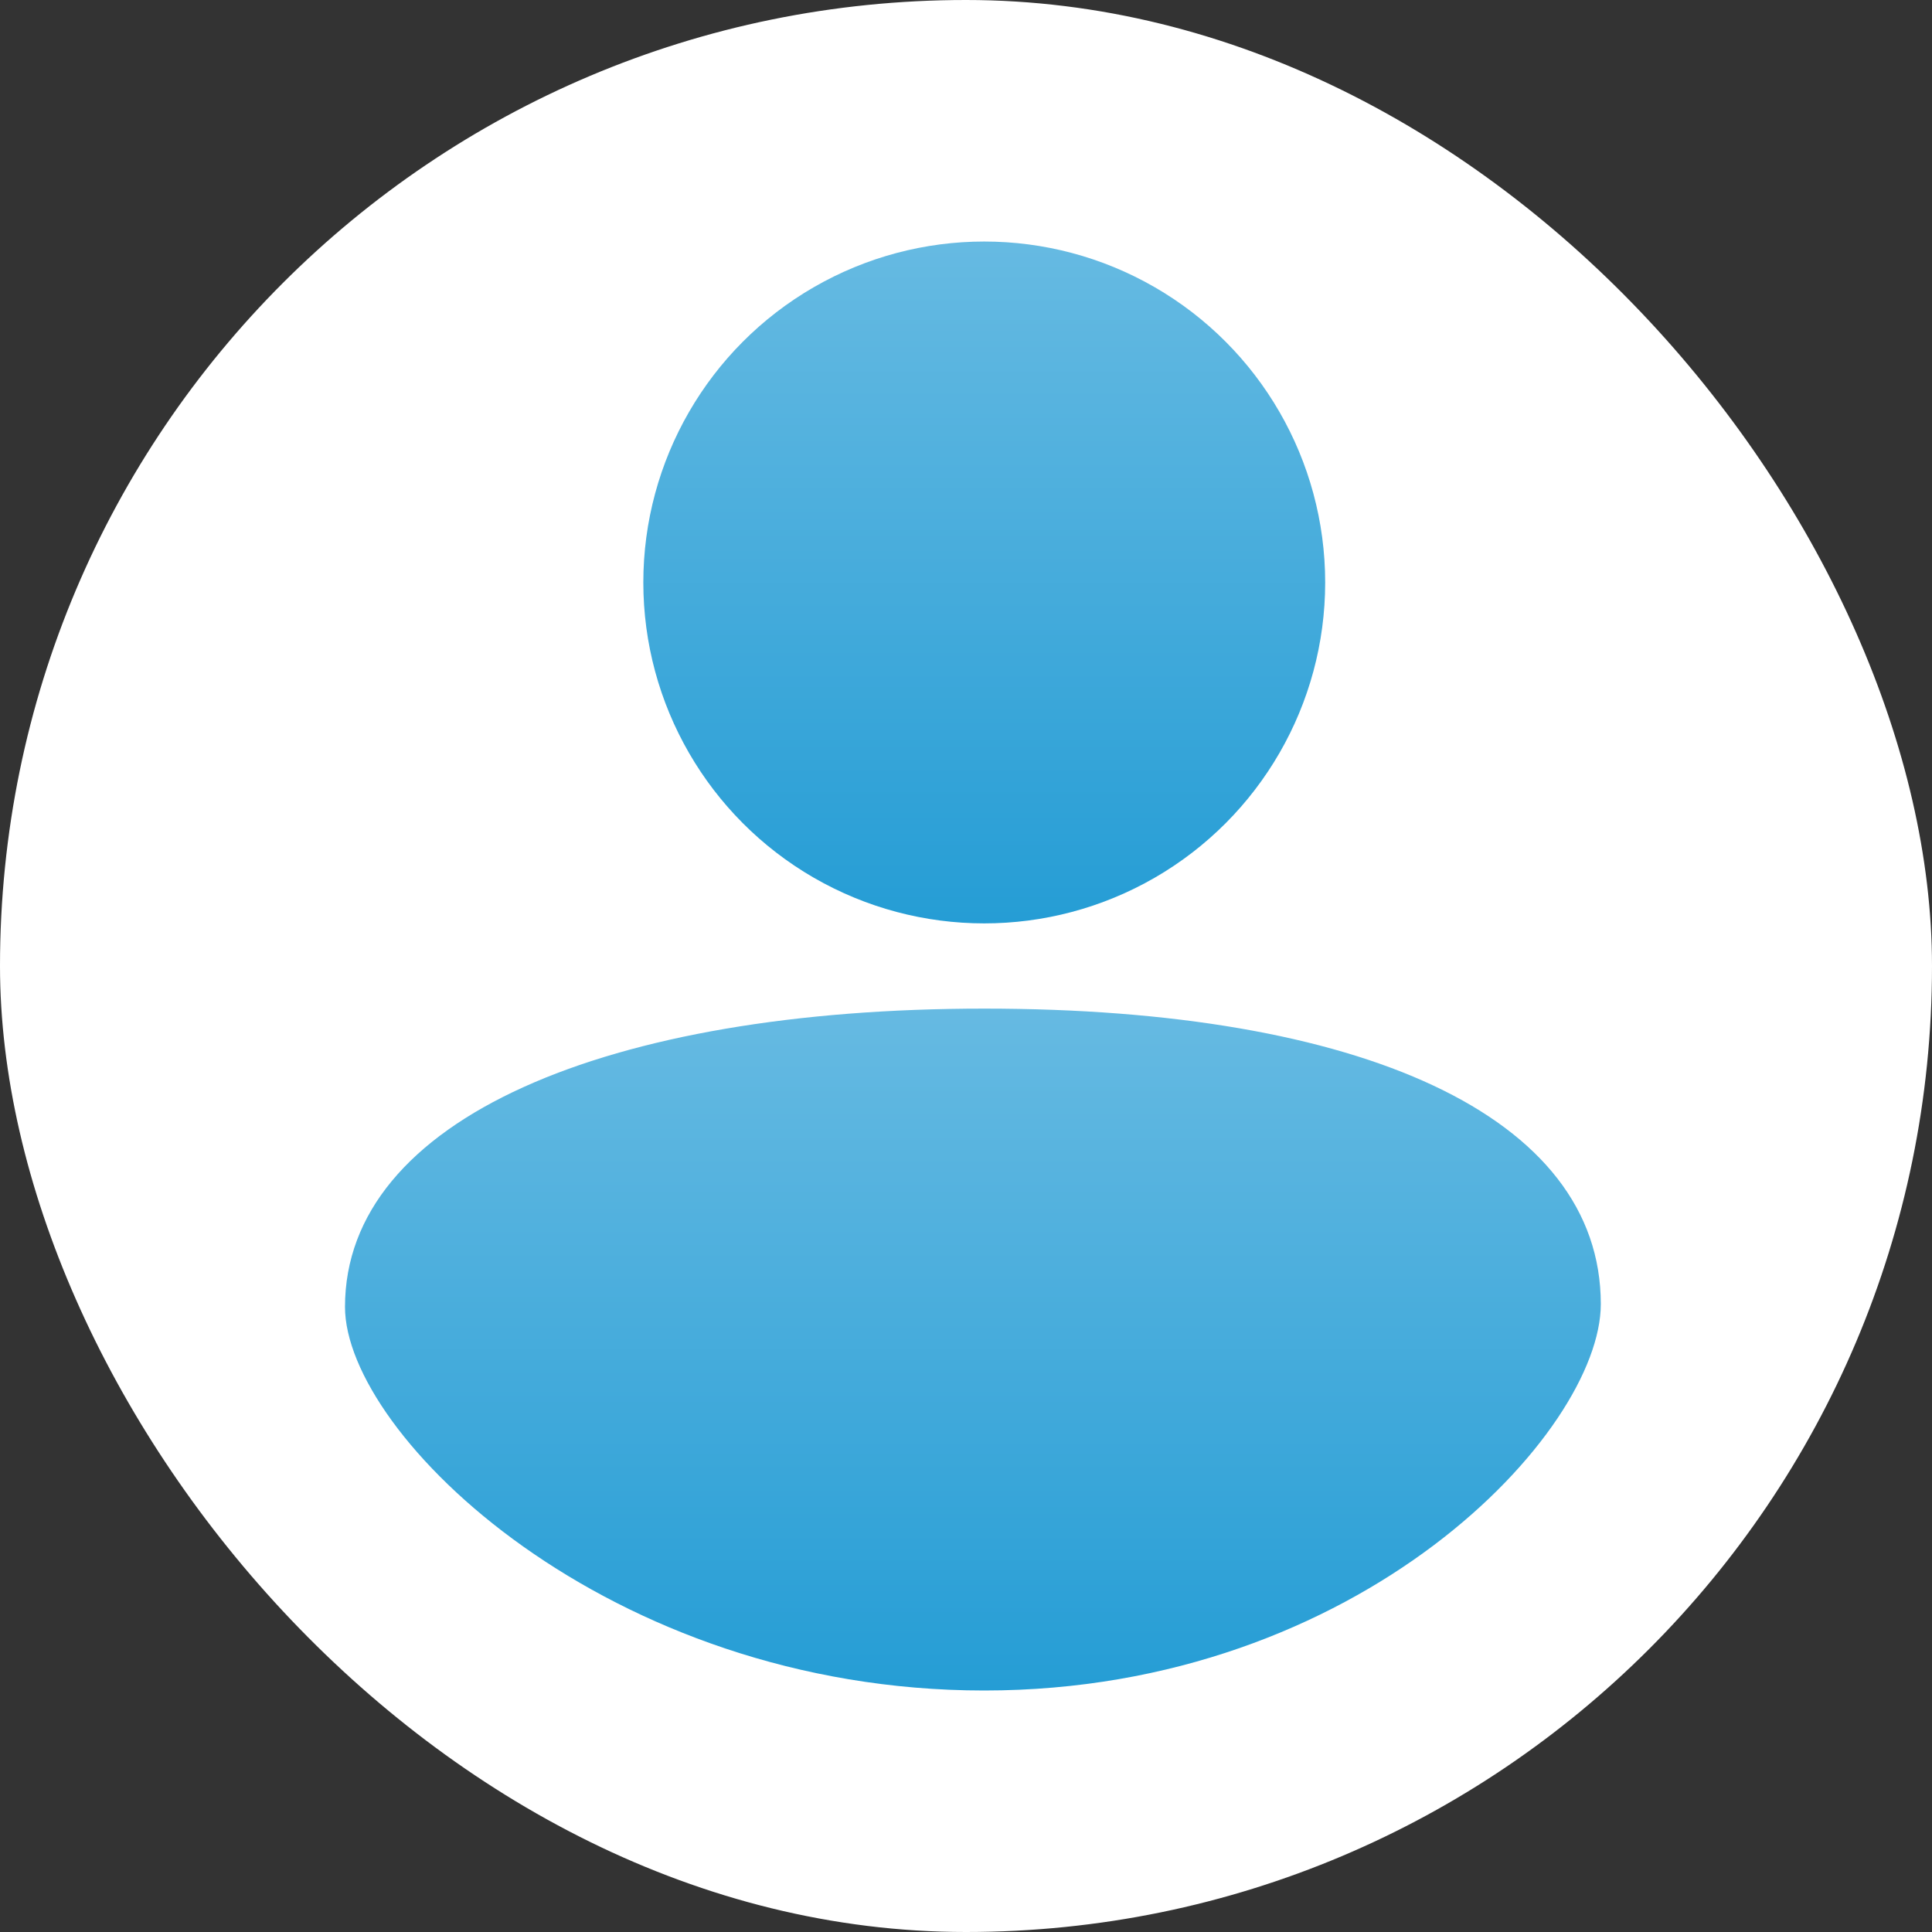 <svg width="56" height="56" viewBox="0 0 56 56" fill="none" xmlns="http://www.w3.org/2000/svg">
<rect x="0" y="0" width="56" height="56" fill="#333333" stroke="none"/>
<rect width="56" height="56" rx="28" fill="white"/>
<path d="M46.4 37.8C46.4 41.506 39.445 49 28.529 49C17.614 49 10 41.588 10 37.882C10 32.424 17.614 29.235 28.529 29.235C39.445 29.235 46.4 32.342 46.4 37.8Z" fill="url(#paint0_linear_141_954)"/>
<circle cx="28.529" cy="16.883" r="9.882" fill="url(#paint1_linear_141_954)"/>
<defs>
<linearGradient id="paint0_linear_141_954" x1="10" y1="49" x2="10" y2="29.235" gradientUnits="userSpaceOnUse">
<stop stop-color="#259DD5"/>
<stop offset="1" stop-color="#66BAE2"/>
</linearGradient>
<linearGradient id="paint1_linear_141_954" x1="18.647" y1="26.765" x2="18.647" y2="7" gradientUnits="userSpaceOnUse">
<stop stop-color="#259DD5"/>
<stop offset="1" stop-color="#66BAE2"/>
</linearGradient>
</defs>
</svg>
